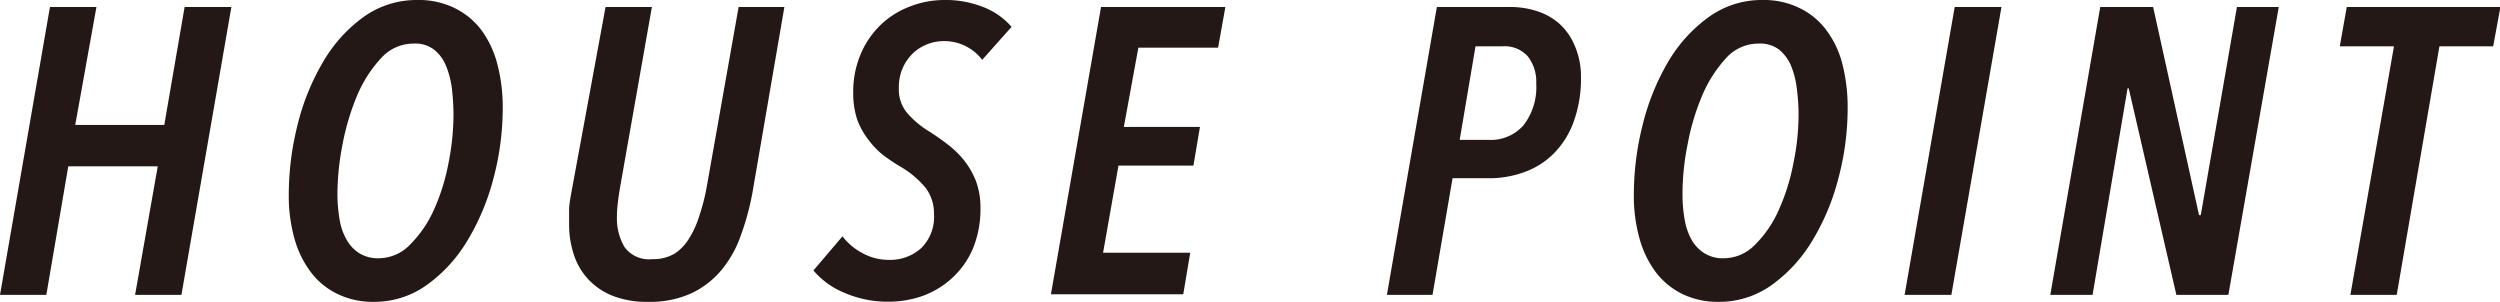 <svg id="レイヤー_1" data-name="レイヤー 1" xmlns="http://www.w3.org/2000/svg" viewBox="0 0 172.11 20.78"><defs><style>.cls-1{fill:#231815;}</style></defs><title>ttl_housepoint</title><path class="cls-1" d="M12.49,20.3H9.3l1.56-8.85H4.7L3.19,20.3H0L3.44.48h3.2L5.18,8.6h6.13L12.71.48h3.22Z"/><path class="cls-1" d="M34.61,7.45a18.84,18.84,0,0,1-.63,4.8,16.18,16.18,0,0,1-1.78,4.28,10.22,10.22,0,0,1-2.79,3.07,6.19,6.19,0,0,1-3.68,1.18,5.56,5.56,0,0,1-2.49-.54,5,5,0,0,1-1.83-1.49,6.85,6.85,0,0,1-1.14-2.33,10.87,10.87,0,0,1-.39-3,19.73,19.73,0,0,1,.6-4.8A16,16,0,0,1,22.22,4.3,10,10,0,0,1,25,1.19,6.26,6.26,0,0,1,28.73,0a5.64,5.64,0,0,1,2.56.55,5.15,5.15,0,0,1,1.85,1.52,6.81,6.81,0,0,1,1.1,2.35A11.54,11.54,0,0,1,34.61,7.45Zm-3.39.47a15.74,15.74,0,0,0-.11-1.82,6,6,0,0,0-.41-1.58,2.7,2.7,0,0,0-.84-1.12A2.13,2.13,0,0,0,28.48,3a3,3,0,0,0-2.24,1,8.81,8.81,0,0,0-1.66,2.59,16.65,16.65,0,0,0-1,3.36,18.14,18.14,0,0,0-.35,3.38,10.54,10.54,0,0,0,.14,1.73,4.17,4.17,0,0,0,.48,1.42,2.6,2.6,0,0,0,.88.95,2.44,2.44,0,0,0,1.33.35,3,3,0,0,0,2.17-.94,8,8,0,0,0,1.64-2.39,14.18,14.18,0,0,0,1-3.19A17.17,17.17,0,0,0,31.22,7.92Z"/><path class="cls-1" d="M51.8,13.27A18,18,0,0,1,51,16.21a7.73,7.73,0,0,1-1.33,2.38,6.07,6.07,0,0,1-2.07,1.6,6.87,6.87,0,0,1-3,.59,6.46,6.46,0,0,1-2.41-.41,4.65,4.65,0,0,1-1.68-1.13,4.53,4.53,0,0,1-1-1.7,6.48,6.48,0,0,1-.33-2.11c0-.32,0-.66,0-1s.08-.74.15-1.15L41.69.48h3.19L42.67,13c-.05.32-.1.64-.14,1a8,8,0,0,0-.06,1,3.86,3.86,0,0,0,.52,2,2.08,2.08,0,0,0,1.92.84,2.88,2.88,0,0,0,1.55-.39,3.26,3.26,0,0,0,1-1.07,6.41,6.41,0,0,0,.69-1.54A13.85,13.85,0,0,0,48.63,13L50.85.48H54Z"/><path class="cls-1" d="M67.62,4.12a3.29,3.29,0,0,0-2.69-1.29,3.11,3.11,0,0,0-2.06.82,3.25,3.25,0,0,0-.71,1,3.33,3.33,0,0,0-.28,1.42,2.52,2.52,0,0,0,.59,1.73A6.47,6.47,0,0,0,64,9.07c.41.26.82.55,1.24.87a6.64,6.64,0,0,1,1.14,1.11,5.64,5.64,0,0,1,.81,1.42,5.26,5.26,0,0,1,.31,1.84,7.14,7.14,0,0,1-.52,2.8,5.85,5.85,0,0,1-1.4,2,6,6,0,0,1-2,1.24,7.07,7.07,0,0,1-2.44.42,7.44,7.44,0,0,1-3-.61A5.52,5.52,0,0,1,56,18.62l2-2.35a4.2,4.2,0,0,0,1.4,1.17,3.74,3.74,0,0,0,1.79.45,3.17,3.17,0,0,0,2.23-.81,3,3,0,0,0,.88-2.32,2.93,2.93,0,0,0-.57-1.82,6.44,6.44,0,0,0-1.78-1.49,12.89,12.89,0,0,1-1.21-.82,5.8,5.8,0,0,1-1-1.07A5.1,5.1,0,0,1,59,8.19a5.72,5.72,0,0,1-.26-1.81,6.62,6.62,0,0,1,.49-2.6,6.12,6.12,0,0,1,1.33-2,5.87,5.87,0,0,1,2-1.3A6.53,6.53,0,0,1,65,0,7,7,0,0,1,67.7.49a4.88,4.88,0,0,1,1.94,1.36Z"/><path class="cls-1" d="M83.86,3.28H78.37l-1,5.46h5.24l-.45,2.66H77l-1.06,6h6l-.48,2.86H72.35L75.8.48h8.56Z"/><path class="cls-1" d="M108.84,5.29a8.73,8.73,0,0,1-.47,3,6,6,0,0,1-1.3,2.17,5.42,5.42,0,0,1-2,1.34,7.09,7.09,0,0,1-2.61.47H100L98.62,20.3H95.48L98.92.48h5a6,6,0,0,1,1.87.28,4.29,4.29,0,0,1,1.55.86,4.2,4.2,0,0,1,1.06,1.5A5.32,5.32,0,0,1,108.84,5.29Zm-3.08.45a2.83,2.83,0,0,0-.58-1.86,2.13,2.13,0,0,0-1.75-.69h-1.85l-1.09,6.44h2a3,3,0,0,0,2.39-1A4.28,4.28,0,0,0,105.76,5.74Z"/><path class="cls-1" d="M127.2,7.45a18.84,18.84,0,0,1-.63,4.8,15.86,15.86,0,0,1-1.78,4.28A10.19,10.19,0,0,1,122,19.6a6.19,6.19,0,0,1-3.68,1.18,5.57,5.57,0,0,1-2.5-.54A5.17,5.17,0,0,1,114,18.75a7,7,0,0,1-1.13-2.33,10.87,10.87,0,0,1-.39-3,19.73,19.73,0,0,1,.6-4.8,16.26,16.26,0,0,1,1.73-4.31,10.13,10.13,0,0,1,2.79-3.11A6.23,6.23,0,0,1,121.32,0a5.61,5.61,0,0,1,2.56.55,5.06,5.06,0,0,1,1.85,1.52,6.64,6.64,0,0,1,1.11,2.35A12,12,0,0,1,127.2,7.45Zm-3.38.47a13.79,13.79,0,0,0-.12-1.82,6,6,0,0,0-.4-1.58,2.88,2.88,0,0,0-.84-1.12A2.18,2.18,0,0,0,121.07,3a3,3,0,0,0-2.24,1,9,9,0,0,0-1.65,2.59,16,16,0,0,0-1,3.36,17.33,17.33,0,0,0-.35,3.38,9.55,9.55,0,0,0,.14,1.73,4.39,4.39,0,0,0,.47,1.42,2.63,2.63,0,0,0,.89.95,2.4,2.4,0,0,0,1.32.35,3,3,0,0,0,2.18-.94,7.75,7.75,0,0,0,1.63-2.39,14.18,14.18,0,0,0,1-3.19A16.46,16.46,0,0,0,123.82,7.92Z"/><path class="cls-1" d="M134.34,20.3h-3.22L134.57.48h3.22Z"/><path class="cls-1" d="M153.41,20.3h-3.58L146.55,6.08h-.08L144.06,20.3h-2.91L144.59.48h3.64l3.16,14.33h.12L154,.48h2.88Z"/><path class="cls-1" d="M171.64,3.19h-3.7L165,20.3h-3.19l3-17.11h-3.73l.48-2.71h10.58Z"/></svg>